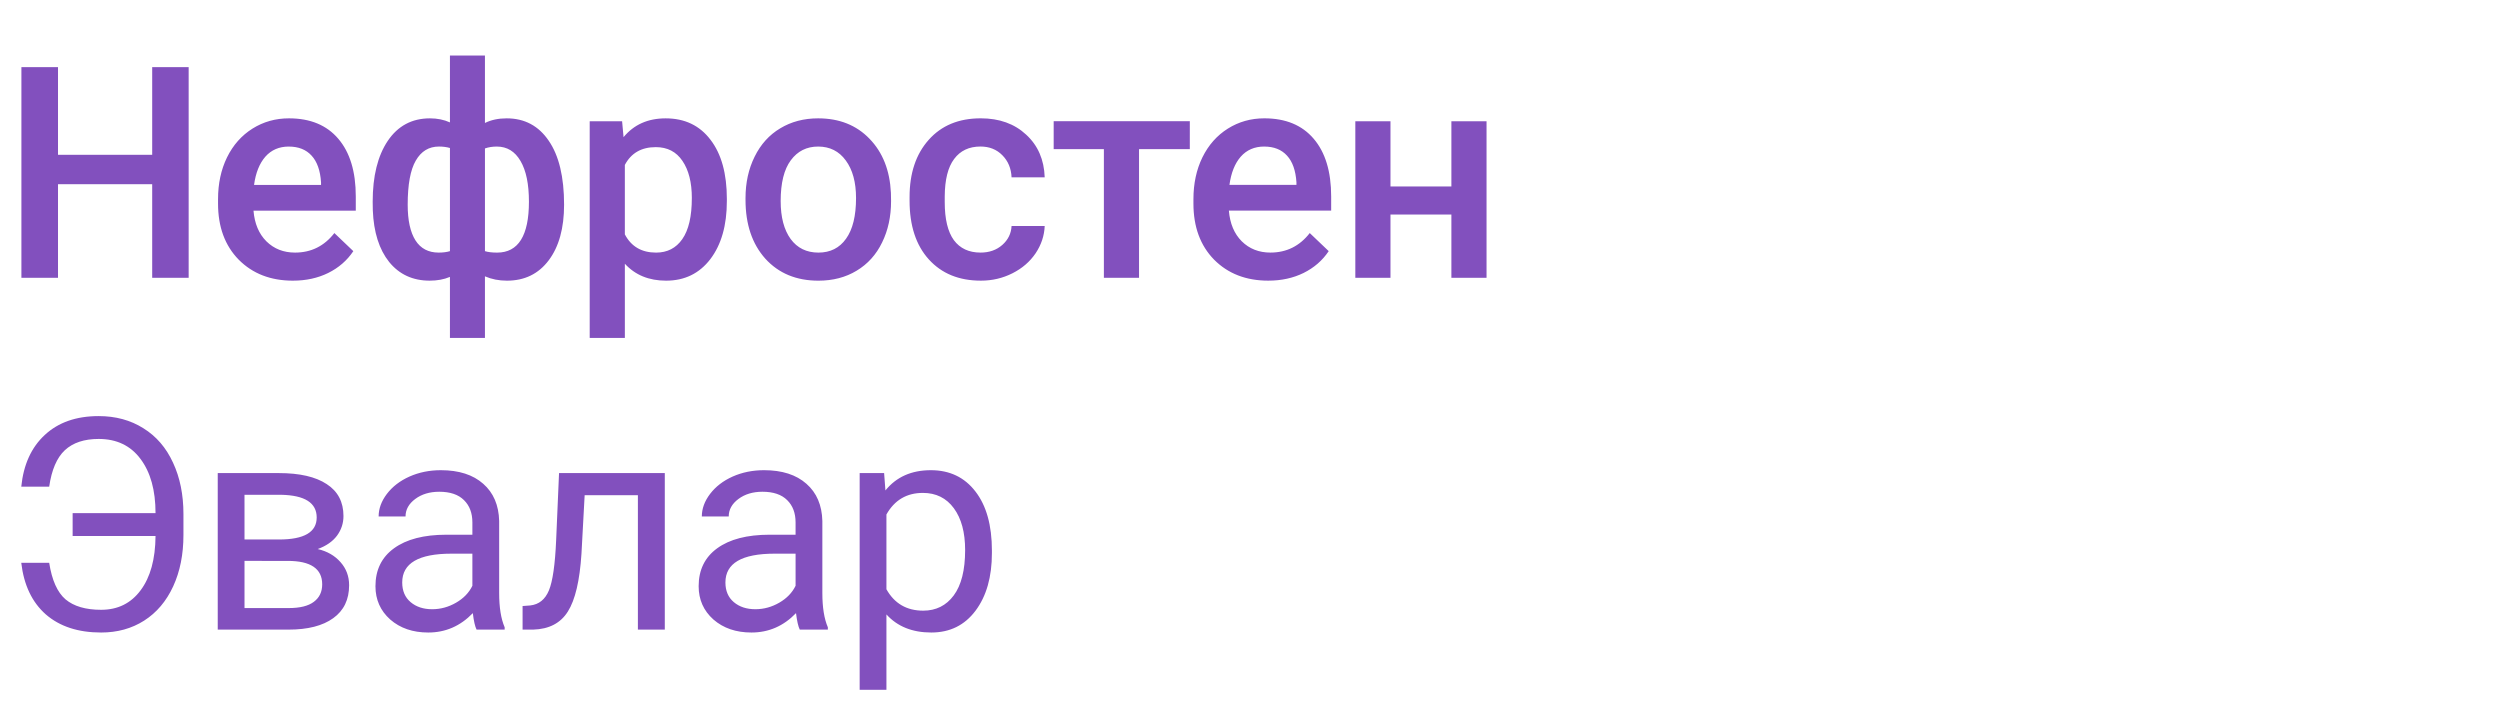 <svg fill="none" height="77" viewBox="0 0 270 77" width="270" xmlns="http://www.w3.org/2000/svg"><path d="m20.375 30h-3.938v-10.109h-10.172v10.109h-3.953v-22.75h3.953v9.469h10.172v-9.469h3.938zm11.266.312c-2.406 0-4.359-.755-5.859-2.266-1.49-1.521-2.234-3.542-2.234-6.062v-.469c0-1.688.323-3.193.969-4.516.656-1.333 1.573-2.37 2.75-3.109s2.49-1.109 3.938-1.109c2.302 0 4.078.734 5.328 2.203 1.26 1.469 1.891 3.547 1.891 6.234v1.531h-11.047c.115 1.396.578 2.5 1.391 3.312.823.812 1.854 1.219 3.094 1.219 1.74 0 3.156-.703 4.25-2.109l2.047 1.953c-.677 1.01-1.583 1.797-2.719 2.359-1.125.552-2.391.828-3.797.828zm-.453-14.484c-1.042 0-1.885.365-2.531 1.094-.635.729-1.042 1.745-1.219 3.047h7.234v-.281c-.083-1.271-.422-2.229-1.016-2.875-.594-.656-1.417-.984-2.469-.984zm9.062 5.953c0-2.76.542-4.948 1.625-6.562 1.094-1.625 2.615-2.438 4.562-2.438.792 0 1.51.146 2.156.438v-7.219h3.781v7.281c.667-.333 1.448-.5 2.344-.5 1.937 0 3.453.807 4.547 2.422 1.104 1.604 1.656 3.906 1.656 6.906 0 2.531-.552 4.531-1.656 6-1.104 1.469-2.609 2.203-4.516 2.203-.865 0-1.656-.156-2.375-.469v6.656h-3.781v-6.594c-.635.271-1.365.406-2.188.406-1.823 0-3.281-.672-4.375-2.016-1.083-1.354-1.672-3.214-1.766-5.578zm16.875 0c0-1.896-.302-3.359-.906-4.391-.604-1.042-1.458-1.562-2.563-1.562-.469 0-.896.068-1.281.203v11.094c.344.104.781.156 1.312.156 2.292 0 3.438-1.833 3.438-5.5zm-13.094.328c0 1.688.281 2.974.844 3.859.562.875 1.396 1.312 2.5 1.312.469 0 .875-.052 1.219-.156v-11.141c-.354-.104-.75-.156-1.188-.156-1.083 0-1.917.505-2.5 1.516-.583 1-.875 2.588-.875 4.766zm34.469-.391c0 2.615-.594 4.703-1.781 6.266-1.188 1.552-2.781 2.328-4.781 2.328-1.854 0-3.338-.609-4.453-1.828v8.016h-3.797v-23.406h3.5l.156 1.719c1.115-1.354 2.63-2.031 4.547-2.031 2.062 0 3.677.771 4.844 2.313 1.177 1.531 1.766 3.661 1.766 6.391zm-3.781-.328c0-1.688-.339-3.026-1.016-4.016-.667-.99-1.625-1.484-2.875-1.484-1.552 0-2.667.641-3.344 1.922v7.5c.688 1.312 1.812 1.969 3.375 1.969 1.208 0 2.151-.484 2.828-1.453.688-.979 1.031-2.458 1.031-4.438zm5.797 0c0-1.656.328-3.146.984-4.469.656-1.333 1.578-2.354 2.766-3.062 1.188-.719 2.552-1.078 4.094-1.078 2.281 0 4.13.734 5.547 2.203 1.427 1.469 2.198 3.417 2.313 5.844l.016.891c0 1.667-.323 3.156-.969 4.469-.635 1.312-1.552 2.328-2.75 3.047-1.188.719-2.562 1.078-4.125 1.078-2.385 0-4.297-.792-5.734-2.375-1.427-1.594-2.141-3.713-2.141-6.359zm3.797.328c0 1.74.359 3.104 1.078 4.094.719.979 1.719 1.469 3 1.469 1.281 0 2.276-.5 2.984-1.5.719-1 1.078-2.463 1.078-4.391 0-1.708-.37-3.062-1.109-4.062-.729-1-1.724-1.5-2.984-1.5-1.24 0-2.224.495-2.953 1.484-.729.979-1.094 2.448-1.094 4.406zm21.578 5.562c.948 0 1.734-.276 2.359-.828s.958-1.234 1-2.047h3.578c-.042 1.052-.37 2.037-.984 2.953-.615.906-1.448 1.625-2.5 2.156-1.052.531-2.188.797-3.406.797-2.365 0-4.24-.766-5.626-2.297-1.385-1.531-2.078-3.646-2.078-6.344v-.391c0-2.573.688-4.63 2.063-6.172 1.375-1.552 3.25-2.328 5.625-2.328 2.01 0 3.646.589 4.906 1.766 1.271 1.167 1.938 2.703 2 4.609h-3.578c-.042-.969-.375-1.766-1-2.391-.615-.625-1.401-.938-2.359-.938-1.23 0-2.177.448-2.844 1.344-.667.885-1.005 2.234-1.016 4.047v.609c0 1.833.328 3.203.985 4.109.666.896 1.625 1.344 2.875 1.344zm22.609-11.172h-5.484v13.891h-3.797v-13.891h-5.422v-3.016h14.703zm8.484 14.203c-2.406 0-4.359-.755-5.859-2.266-1.49-1.521-2.234-3.542-2.234-6.062v-.469c0-1.688.323-3.193.968-4.516.657-1.333 1.573-2.37 2.75-3.109s2.49-1.109 3.938-1.109c2.302 0 4.078.734 5.328 2.203 1.26 1.469 1.891 3.547 1.891 6.234v1.531h-11.047c.114 1.396.578 2.5 1.39 3.312.823.812 1.855 1.219 3.094 1.219 1.74 0 3.156-.703 4.25-2.109l2.047 1.953c-.677 1.01-1.583 1.797-2.719 2.359-1.125.552-2.39.828-3.797.828zm-.453-14.484c-1.041 0-1.885.365-2.531 1.094-.635.729-1.042 1.745-1.219 3.047h7.235v-.281c-.084-1.271-.422-2.229-1.016-2.875-.594-.656-1.417-.984-2.469-.984zm24.016 14.172h-3.797v-6.828h-6.578v6.828h-3.797v-16.906h3.797v7.047h6.578v-7.047h3.797zm-155.234 30.781c.292 1.875.88 3.193 1.766 3.953.896.75 2.177 1.125 3.844 1.125 1.802 0 3.224-.703 4.266-2.109 1.052-1.406 1.589-3.359 1.609-5.859h-8.953v-2.469h8.953c0-2.469-.542-4.422-1.625-5.859-1.073-1.438-2.578-2.156-4.516-2.156-1.562 0-2.781.406-3.656 1.219-.865.812-1.427 2.125-1.688 3.938h-3.016c.24-2.385 1.089-4.25 2.547-5.594 1.458-1.354 3.396-2.031 5.812-2.031 1.833 0 3.443.438 4.828 1.312 1.396.865 2.463 2.104 3.203 3.719.75 1.604 1.125 3.453 1.125 5.547v2.266c0 2.094-.37 3.943-1.109 5.547-.74 1.604-1.786 2.839-3.141 3.703-1.344.854-2.891 1.281-4.641 1.281-2.479 0-4.469-.651-5.969-1.953-1.49-1.312-2.375-3.172-2.656-5.578zm18.203 7.219v-16.906h6.594c2.25 0 3.974.396 5.172 1.187 1.208.781 1.813 1.932 1.813 3.453 0 .781-.234 1.49-.703 2.125-.469.625-1.161 1.104-2.078 1.438 1.021.24 1.839.708 2.453 1.406.625.698.938 1.531.938 2.5 0 1.552-.573 2.74-1.719 3.562-1.135.823-2.745 1.234-4.828 1.234zm2.891-7.422v5.094h4.781c1.208 0 2.109-.224 2.703-.672.604-.448.906-1.078.906-1.891 0-1.688-1.24-2.531-3.719-2.531zm0-2.312h3.734c2.708 0 4.062-.792 4.062-2.375 0-1.583-1.281-2.401-3.844-2.453h-3.953zm25.063 9.734c-.167-.333-.302-.927-.406-1.781-1.344 1.396-2.948 2.094-4.812 2.094-1.667 0-3.037-.469-4.109-1.406-1.062-.948-1.594-2.146-1.594-3.594 0-1.76.667-3.125 2-4.094 1.344-.979 3.229-1.469 5.656-1.469h2.812v-1.328c0-1.01-.302-1.812-.906-2.406-.604-.604-1.495-.906-2.672-.906-1.031 0-1.896.26-2.594.781-.698.521-1.047 1.151-1.047 1.891h-2.906c0-.844.297-1.656.891-2.437.604-.792 1.417-1.417 2.438-1.875 1.031-.458 2.161-.688 3.391-.688 1.948 0 3.474.49 4.578 1.469 1.104.969 1.677 2.307 1.719 4.016v7.781c0 1.552.198 2.786.594 3.703v.25zm-4.797-2.203c.906 0 1.766-.234 2.578-.703.812-.469 1.401-1.078 1.766-1.828v-3.469h-2.266c-3.542 0-5.312 1.036-5.312 3.109 0 .906.302 1.615.906 2.125.604.51 1.38.766 2.328.766zm25.125-14.703v16.906h-2.906v-14.516h-5.75l-.344 6.328c-.188 2.906-.677 4.984-1.469 6.234-.781 1.25-2.026 1.901-3.734 1.953h-1.156v-2.547l.828-.062c.938-.104 1.609-.646 2.016-1.625.406-.979.667-2.792.781-5.438l.312-7.234zm14.578 16.906c-.167-.333-.302-.927-.406-1.781-1.344 1.396-2.948 2.094-4.813 2.094-1.667 0-3.036-.469-4.109-1.406-1.062-.948-1.594-2.146-1.594-3.594 0-1.76.667-3.125 2-4.094 1.344-.979 3.229-1.469 5.656-1.469h2.812v-1.328c0-1.01-.302-1.812-.906-2.406-.604-.604-1.495-.906-2.672-.906-1.031 0-1.896.26-2.594.781-.698.521-1.047 1.151-1.047 1.891h-2.906c0-.844.297-1.656.891-2.437.604-.792 1.417-1.417 2.438-1.875 1.031-.458 2.162-.688 3.391-.688 1.948 0 3.474.49 4.578 1.469 1.104.969 1.677 2.307 1.719 4.016v7.781c0 1.552.198 2.786.594 3.703v.25zm-4.797-2.203c.906 0 1.766-.234 2.578-.703.813-.469 1.401-1.078 1.766-1.828v-3.469h-2.266c-3.542 0-5.312 1.036-5.312 3.109 0 .906.302 1.615.906 2.125.604.51 1.38.766 2.328.766zm25.547-6.062c0 2.573-.589 4.646-1.766 6.219s-2.77 2.359-4.781 2.359c-2.052 0-3.667-.651-4.844-1.953v8.141h-2.891v-23.406h2.641l.141 1.875c1.177-1.458 2.812-2.188 4.906-2.188 2.031 0 3.636.766 4.813 2.297 1.187 1.531 1.781 3.662 1.781 6.391zm-2.891-.328c0-1.906-.406-3.411-1.218-4.516-.813-1.104-1.927-1.656-3.344-1.656-1.75 0-3.062.776-3.938 2.328v8.078c.865 1.542 2.188 2.312 3.969 2.312 1.386 0 2.485-.547 3.297-1.641.823-1.104 1.234-2.74 1.234-4.906z" fill="#8250be"/></svg>